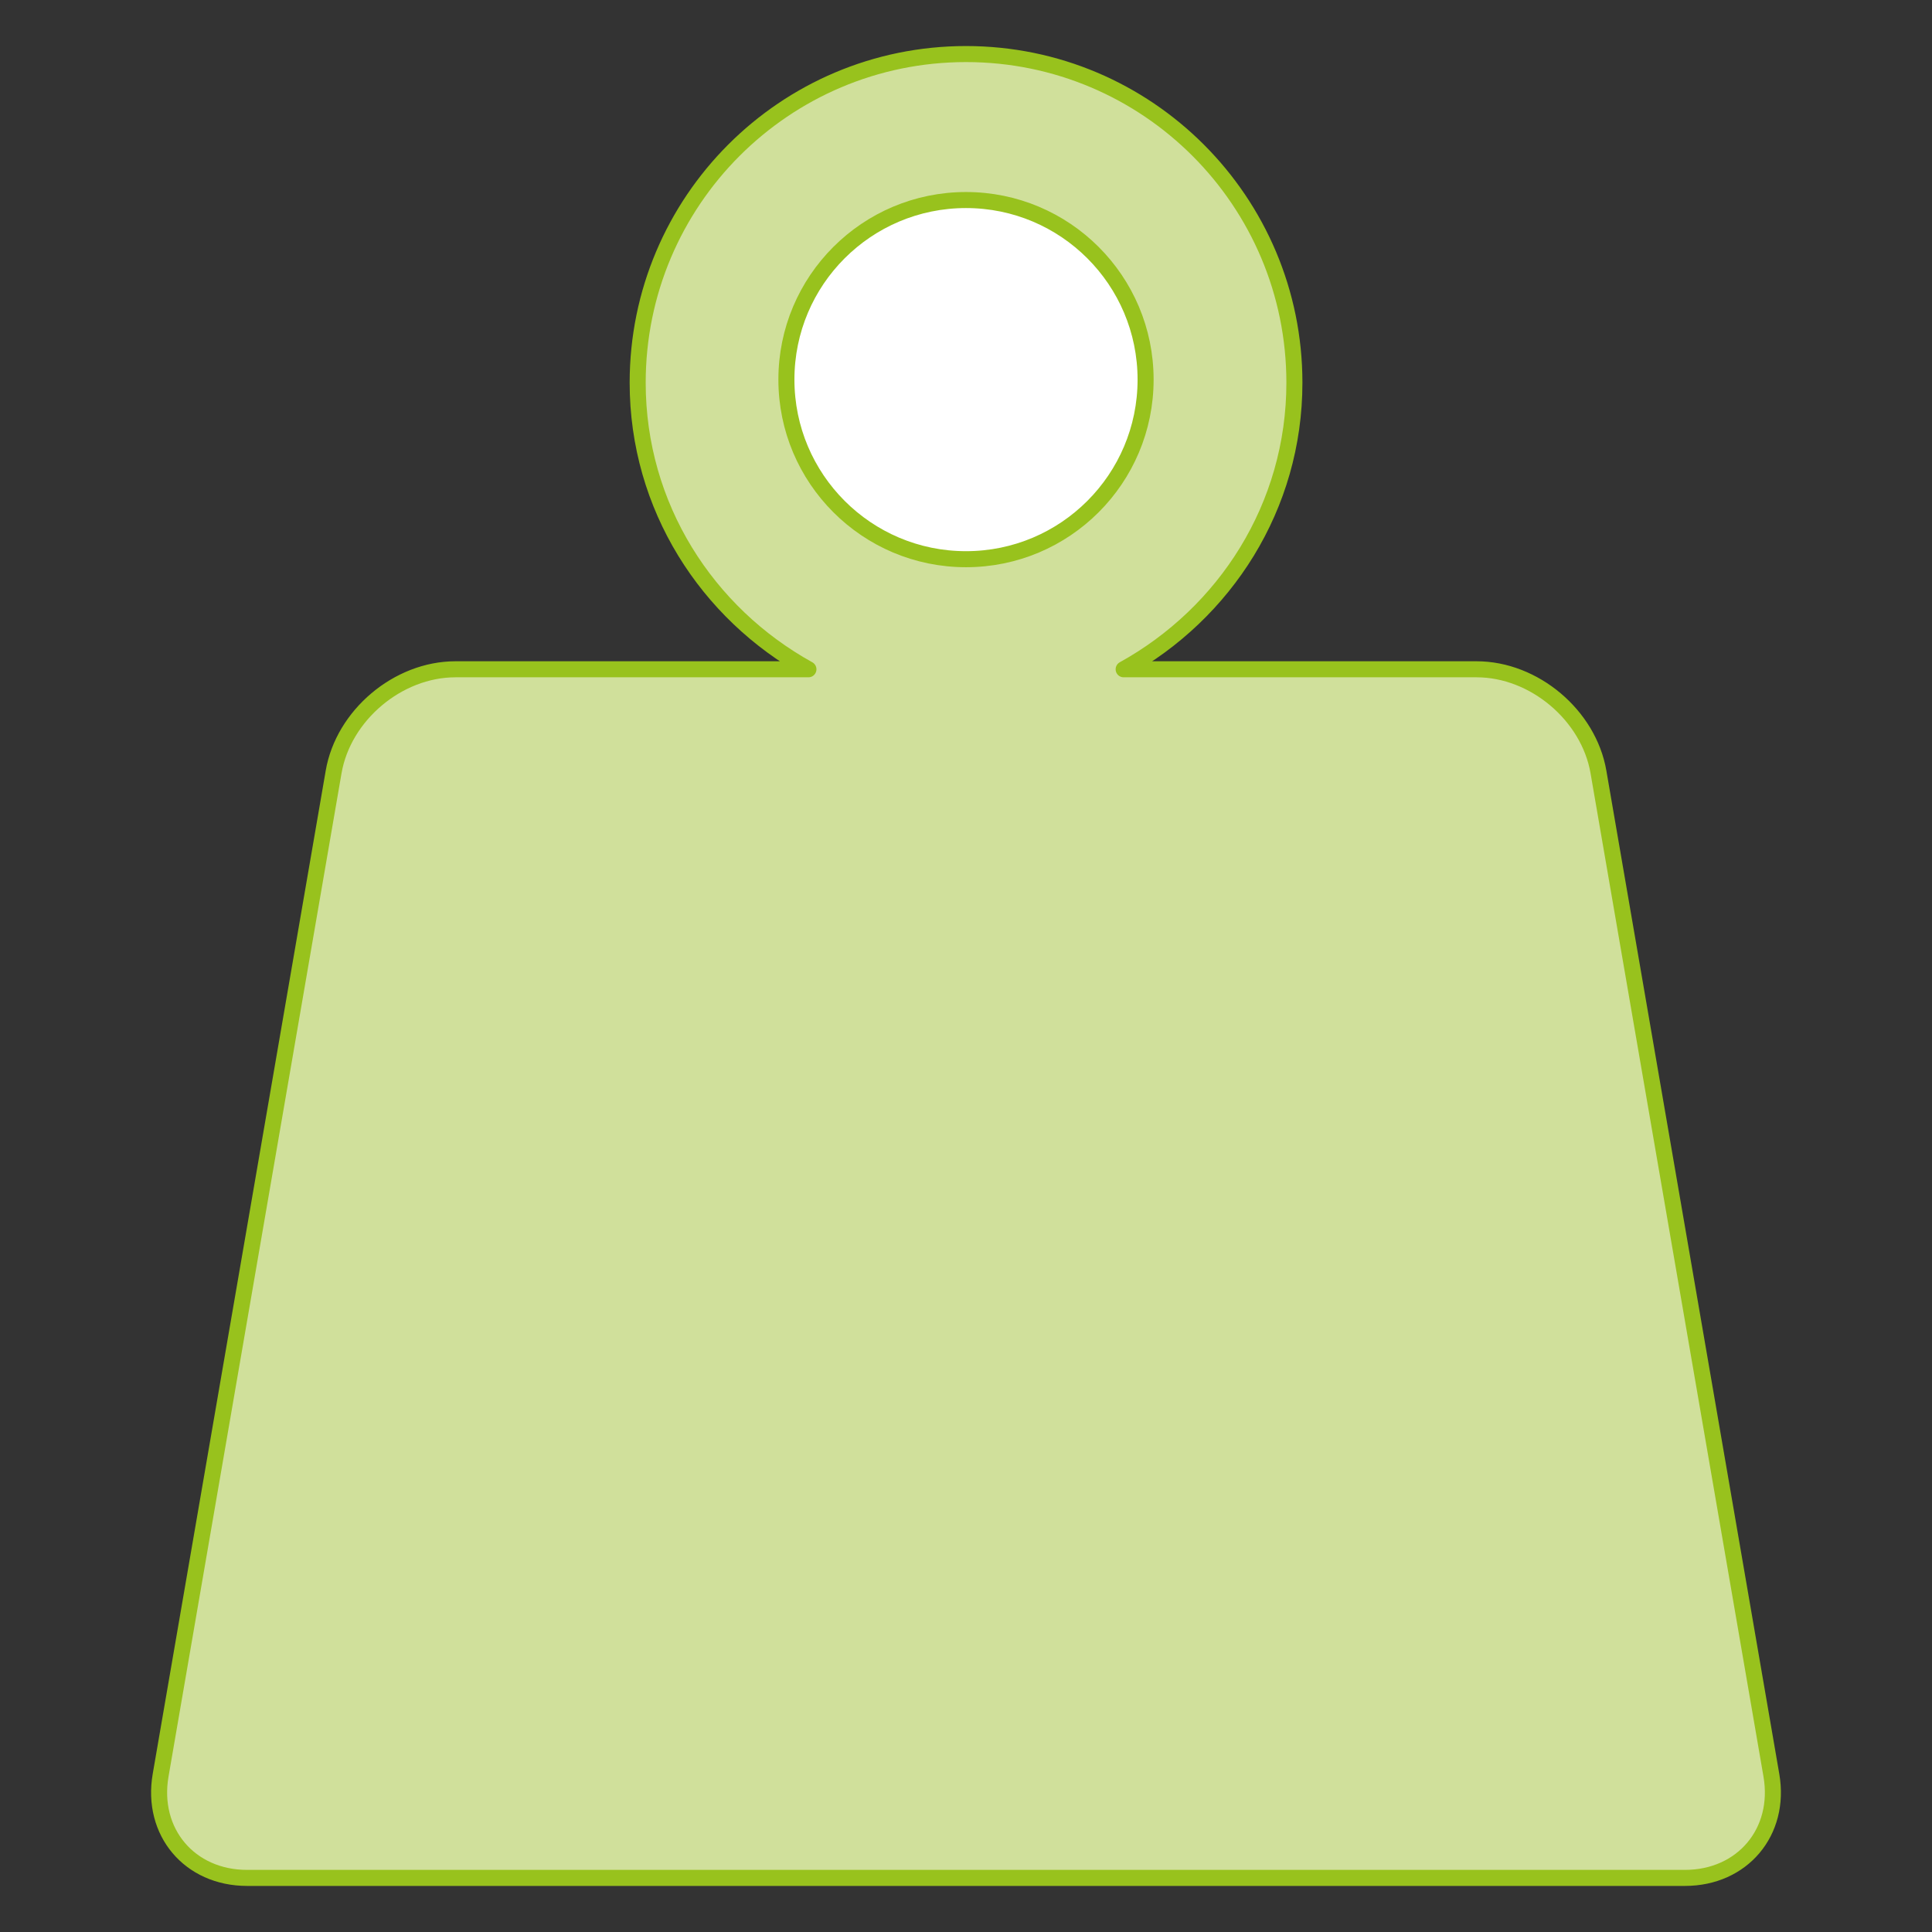 <?xml version="1.0" encoding="utf-8"?>
<!-- Generator: Adobe Illustrator 26.0.2, SVG Export Plug-In . SVG Version: 6.00 Build 0)  -->
<svg version="1.1" id="Layer_1" xmlns="http://www.w3.org/2000/svg" xmlns:xlink="http://www.w3.org/1999/xlink" x="0px" y="0px"
	 viewBox="0 0 500 500" style="enable-background:new 0 0 500 500;" xml:space="preserve">
<rect x="0" y="0" width="500" height="500" fill="#333333" stroke="none"/>
<style type="text/css">
	.st0{fill:#BBD7F2;}
	.st1{fill:none;stroke:#63B0E3;stroke-width:4.15;stroke-linecap:round;stroke-linejoin:round;stroke-miterlimit:10;}
	.st2{fill:#FFFFFF;}
	.st3{fill:#D0E09B;}
	.st4{fill:none;stroke:#98C21D;stroke-width:4.15;stroke-linecap:round;stroke-linejoin:round;stroke-miterlimit:10;}
	.st5{opacity:0.5;}
	.st6{clip-path:url(#SVGID_00000148658985104379585000000018290326878787530674_);fill:#DD052B;}
	.st7{fill:none;stroke:#98C21D;stroke-width:4.15;stroke-miterlimit:10;}
	.st8{fill:#877FA2;}
	.st9{fill:none;stroke:#262A5F;stroke-width:4.15;}
</style>
<path class="st3" d="M458.43,459.42l-44.75-259.63c-2.52-14.67-16.64-26.58-31.53-26.58h-91.35c26.21-14.49,44.19-42.07,44.19-74.17
	c0-46.97-38.04-85.05-84.99-85.05c-46.93,0-84.97,38.08-84.97,85.05c0,32.1,17.97,59.68,44.19,74.17h-91.35
	c-14.89,0-29.01,11.91-31.53,26.58L41.57,459.42C39.03,474.11,49.05,486,63.94,486h372.12C450.93,486,460.97,474.11,458.43,459.42"
	/>
<path class="st4" d="M458.43,459.42l-44.75-259.63c-2.52-14.67-16.64-26.58-31.53-26.58h-91.35c26.21-14.49,44.19-42.07,44.19-74.17
	c0-46.97-38.04-85.05-84.99-85.05c-46.93,0-84.97,38.08-84.97,85.05c0,32.1,17.97,59.68,44.19,74.17h-91.35
	c-14.89,0-29.01,11.91-31.53,26.58L41.57,459.42C39.03,474.11,49.05,486,63.94,486h372.12C450.93,486,460.97,474.11,458.43,459.42z"
	/>
<path class="st2" d="M250,144.72c25.67,0,46.48-20.81,46.48-46.48S275.67,51.77,250,51.77s-46.48,20.79-46.48,46.46
	S224.33,144.72,250,144.72"/>
<path class="st4" d="M250,144.72c25.67,0,46.48-20.81,46.48-46.48S275.67,51.77,250,51.77s-46.48,20.79-46.48,46.46
	S224.33,144.72,250,144.72z"/>
</svg>
